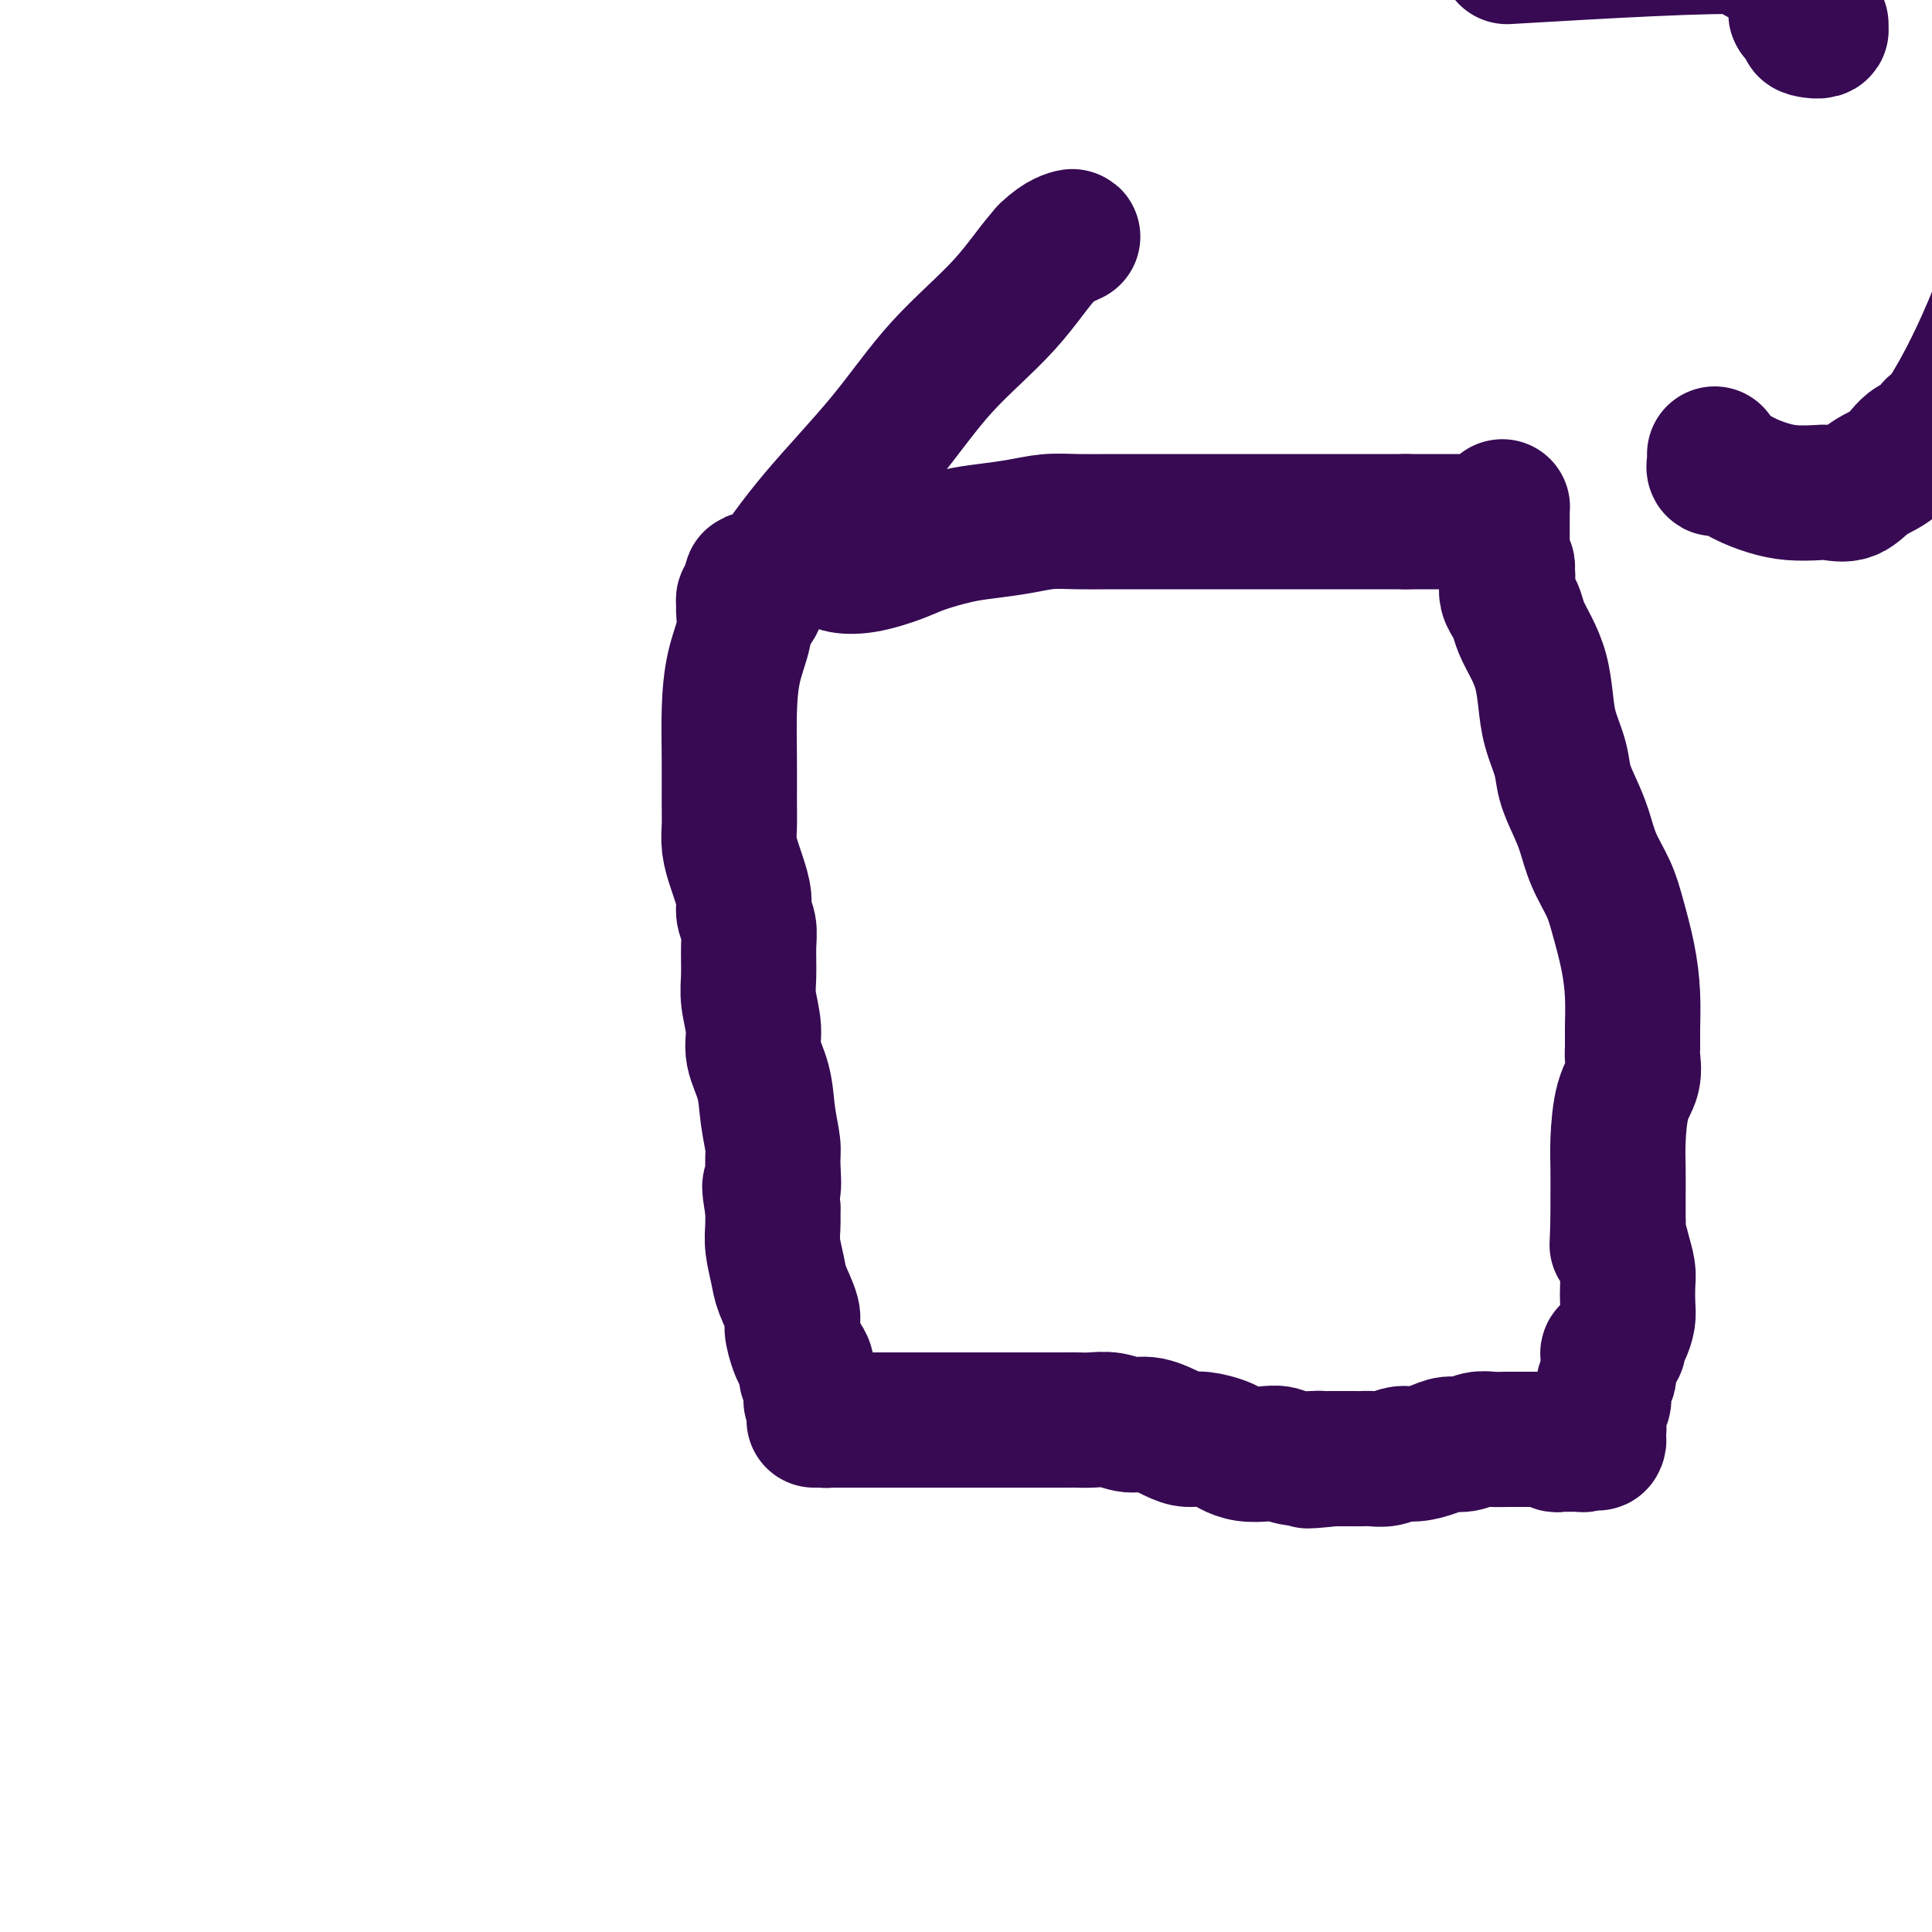 <svg viewBox='0 0 400 400' version='1.1' xmlns='http://www.w3.org/2000/svg' xmlns:xlink='http://www.w3.org/1999/xlink'><g fill='none' stroke='#370A53' stroke-width='28' stroke-linecap='round' stroke-linejoin='round'><path d='M377,5c-1.778,0.329 -3.556,0.658 -3,1c0.556,0.342 3.444,0.696 3,0c-0.444,-0.696 -4.222,-2.443 -5,-3c-0.778,-0.557 1.443,0.075 2,0c0.557,-0.075 -0.550,-0.859 -1,-1c-0.450,-0.141 -0.244,0.359 0,-2c0.244,-2.359 0.526,-7.578 0,-9c-0.526,-1.422 -1.859,0.951 -3,2c-1.141,1.049 -2.090,0.773 -2,-1c0.090,-1.773 1.220,-5.042 0,-5c-1.220,0.042 -4.790,3.396 -4,4c0.790,0.604 5.940,-1.542 -2,-2c-7.940,-0.458 -28.970,0.771 -50,2'/><path d='M355,94c-0.010,0.879 -0.020,1.758 0,2c0.020,0.242 0.069,-0.153 0,0c-0.069,0.153 -0.257,0.854 0,1c0.257,0.146 0.957,-0.262 2,0c1.043,0.262 2.427,1.194 4,2c1.573,0.806 3.334,1.486 5,2c1.666,0.514 3.238,0.860 5,1c1.762,0.140 3.714,0.072 5,0c1.286,-0.072 1.907,-0.149 3,0c1.093,0.149 2.658,0.525 4,0c1.342,-0.525 2.460,-1.951 4,-3c1.540,-1.049 3.501,-1.720 5,-3c1.499,-1.280 2.534,-3.169 4,-4c1.466,-0.831 3.361,-0.602 4,-1c0.639,-0.398 0.020,-1.421 0,-2c-0.020,-0.579 0.558,-0.714 1,-1c0.442,-0.286 0.749,-0.723 1,-1c0.251,-0.277 0.446,-0.395 2,-3c1.554,-2.605 4.468,-7.698 8,-16c3.532,-8.302 7.682,-19.812 15,-38c7.318,-18.188 17.805,-43.054 22,-53c4.195,-9.946 2.097,-4.973 0,0'/><path d='M173,116c0.041,0.374 0.082,0.749 1,1c0.918,0.251 2.714,0.380 5,0c2.286,-0.380 5.061,-1.267 7,-2c1.939,-0.733 3.042,-1.310 5,-2c1.958,-0.690 4.772,-1.491 7,-2c2.228,-0.509 3.869,-0.725 6,-1c2.131,-0.275 4.750,-0.610 7,-1c2.250,-0.390 4.131,-0.837 6,-1c1.869,-0.163 3.727,-0.044 6,0c2.273,0.044 4.962,0.012 7,0c2.038,-0.012 3.426,-0.003 5,0c1.574,0.003 3.334,0.001 5,0c1.666,-0.001 3.237,-0.000 5,0c1.763,0.000 3.717,0.000 5,0c1.283,-0.000 1.897,-0.000 3,0c1.103,0.000 2.697,0.000 4,0c1.303,-0.000 2.316,-0.000 3,0c0.684,0.000 1.039,0.000 2,0c0.961,-0.000 2.526,-0.000 4,0c1.474,0.000 2.855,0.000 4,0c1.145,-0.000 2.055,-0.000 3,0c0.945,0.000 1.926,0.000 3,0c1.074,-0.000 2.242,-0.000 3,0c0.758,0.000 1.105,0.000 2,0c0.895,-0.000 2.339,-0.000 3,0c0.661,0.000 0.538,0.000 1,0c0.462,-0.000 1.509,-0.000 2,0c0.491,0.000 0.426,0.000 1,0c0.574,-0.000 1.787,-0.000 3,0'/><path d='M291,108c11.801,-0.000 4.304,-0.000 2,0c-2.304,0.000 0.586,0.000 2,0c1.414,-0.000 1.352,-0.000 2,0c0.648,0.000 2.006,0.000 3,0c0.994,-0.000 1.624,-0.000 2,0c0.376,0.000 0.496,0.001 1,0c0.504,-0.001 1.391,-0.003 2,0c0.609,0.003 0.940,0.012 1,0c0.060,-0.012 -0.152,-0.046 0,0c0.152,0.046 0.668,0.170 1,0c0.332,-0.170 0.481,-0.635 1,-1c0.519,-0.365 1.407,-0.631 2,-1c0.593,-0.369 0.891,-0.842 1,-1c0.109,-0.158 0.029,-0.002 0,0c-0.029,0.002 -0.008,-0.151 0,0c0.008,0.151 0.002,0.607 0,1c-0.002,0.393 -0.000,0.724 0,1c0.000,0.276 -0.001,0.497 0,1c0.001,0.503 0.004,1.286 0,2c-0.004,0.714 -0.015,1.358 0,2c0.015,0.642 0.057,1.283 0,2c-0.057,0.717 -0.211,1.512 0,2c0.211,0.488 0.788,0.670 1,1c0.212,0.330 0.061,0.809 0,1c-0.061,0.191 -0.030,0.096 0,0'/><path d='M312,118c0.310,2.032 0.086,1.111 0,1c-0.086,-0.111 -0.034,0.588 0,1c0.034,0.412 0.050,0.535 0,1c-0.050,0.465 -0.165,1.271 0,2c0.165,0.729 0.611,1.383 1,2c0.389,0.617 0.720,1.199 1,2c0.280,0.801 0.508,1.822 1,3c0.492,1.178 1.249,2.513 2,4c0.751,1.487 1.496,3.128 2,5c0.504,1.872 0.768,3.977 1,6c0.232,2.023 0.433,3.964 1,6c0.567,2.036 1.502,4.167 2,6c0.498,1.833 0.560,3.367 1,5c0.440,1.633 1.258,3.364 2,5c0.742,1.636 1.407,3.176 2,5c0.593,1.824 1.115,3.931 2,6c0.885,2.069 2.132,4.100 3,6c0.868,1.900 1.357,3.668 2,6c0.643,2.332 1.440,5.228 2,8c0.560,2.772 0.884,5.420 1,8c0.116,2.580 0.025,5.092 0,7c-0.025,1.908 0.018,3.212 0,4c-0.018,0.788 -0.096,1.058 0,2c0.096,0.942 0.365,2.554 0,4c-0.365,1.446 -1.366,2.724 -2,5c-0.634,2.276 -0.902,5.548 -1,8c-0.098,2.452 -0.026,4.083 0,6c0.026,1.917 0.008,4.119 0,6c-0.008,1.881 -0.004,3.440 0,5'/><path d='M335,253c-0.354,9.349 -0.239,5.222 0,4c0.239,-1.222 0.601,0.462 1,2c0.399,1.538 0.836,2.929 1,4c0.164,1.071 0.054,1.820 0,3c-0.054,1.180 -0.052,2.789 0,4c0.052,1.211 0.153,2.022 0,3c-0.153,0.978 -0.562,2.122 -1,3c-0.438,0.878 -0.906,1.488 -1,2c-0.094,0.512 0.185,0.925 0,1c-0.185,0.075 -0.834,-0.188 -1,0c-0.166,0.188 0.151,0.828 0,1c-0.151,0.172 -0.772,-0.123 -1,0c-0.228,0.123 -0.065,0.665 0,1c0.065,0.335 0.033,0.465 0,1c-0.033,0.535 -0.065,1.476 0,2c0.065,0.524 0.228,0.630 0,1c-0.228,0.370 -0.846,1.002 -1,2c-0.154,0.998 0.155,2.361 0,3c-0.155,0.639 -0.774,0.552 -1,1c-0.226,0.448 -0.061,1.429 0,2c0.061,0.571 0.016,0.731 0,1c-0.016,0.269 -0.005,0.648 0,1c0.005,0.352 0.002,0.676 0,1'/><path d='M331,296c-0.821,4.027 0.127,2.596 0,2c-0.127,-0.596 -1.330,-0.356 -2,0c-0.670,0.356 -0.806,0.827 -1,1c-0.194,0.173 -0.447,0.046 -1,0c-0.553,-0.046 -1.405,-0.011 -2,0c-0.595,0.011 -0.933,-0.001 -1,0c-0.067,0.001 0.137,0.014 0,0c-0.137,-0.014 -0.616,-0.056 -1,0c-0.384,0.056 -0.672,0.211 -1,0c-0.328,-0.211 -0.696,-0.789 -1,-1c-0.304,-0.211 -0.546,-0.056 -1,0c-0.454,0.056 -1.122,0.014 -2,0c-0.878,-0.014 -1.967,0.000 -3,0c-1.033,-0.000 -2.009,-0.015 -3,0c-0.991,0.015 -1.997,0.059 -3,0c-1.003,-0.059 -2.005,-0.222 -3,0c-0.995,0.222 -1.985,0.829 -3,1c-1.015,0.171 -2.056,-0.094 -3,0c-0.944,0.094 -1.789,0.547 -3,1c-1.211,0.453 -2.786,0.906 -4,1c-1.214,0.094 -2.067,-0.171 -3,0c-0.933,0.171 -1.946,0.778 -3,1c-1.054,0.222 -2.148,0.060 -3,0c-0.852,-0.060 -1.460,-0.016 -2,0c-0.540,0.016 -1.011,0.005 -2,0c-0.989,-0.005 -2.494,-0.002 -4,0'/><path d='M276,302c-9.001,0.912 -4.004,0.193 -3,0c1.004,-0.193 -1.986,0.141 -4,0c-2.014,-0.141 -3.052,-0.759 -4,-1c-0.948,-0.241 -1.808,-0.107 -3,0c-1.192,0.107 -2.717,0.187 -4,0c-1.283,-0.187 -2.323,-0.640 -3,-1c-0.677,-0.360 -0.992,-0.626 -2,-1c-1.008,-0.374 -2.709,-0.856 -4,-1c-1.291,-0.144 -2.172,0.049 -3,0c-0.828,-0.049 -1.604,-0.339 -3,-1c-1.396,-0.661 -3.414,-1.694 -5,-2c-1.586,-0.306 -2.742,0.114 -4,0c-1.258,-0.114 -2.620,-0.763 -4,-1c-1.380,-0.237 -2.778,-0.064 -4,0c-1.222,0.064 -2.269,0.017 -3,0c-0.731,-0.017 -1.147,-0.005 -2,0c-0.853,0.005 -2.142,0.001 -3,0c-0.858,-0.001 -1.285,-0.000 -2,0c-0.715,0.000 -1.717,0.000 -3,0c-1.283,-0.000 -2.848,-0.000 -4,0c-1.152,0.000 -1.891,0.000 -3,0c-1.109,-0.000 -2.588,-0.000 -4,0c-1.412,0.000 -2.756,0.000 -4,0c-1.244,-0.000 -2.387,-0.000 -4,0c-1.613,0.000 -3.696,0.000 -5,0c-1.304,-0.000 -1.830,-0.000 -3,0c-1.170,0.000 -2.985,0.000 -4,0c-1.015,-0.000 -1.231,-0.000 -2,0c-0.769,0.000 -2.092,0.000 -3,0c-0.908,-0.000 -1.402,-0.000 -2,0c-0.598,0.000 -1.299,0.000 -2,0'/><path d='M173,294c-8.773,0.003 -2.206,0.011 0,0c2.206,-0.011 0.052,-0.041 -1,0c-1.052,0.041 -1.003,0.152 -1,0c0.003,-0.152 -0.042,-0.566 0,-1c0.042,-0.434 0.169,-0.886 0,-1c-0.169,-0.114 -0.634,0.110 -1,0c-0.366,-0.110 -0.634,-0.554 -1,-1c-0.366,-0.446 -0.830,-0.893 -1,-1c-0.170,-0.107 -0.044,0.126 0,0c0.044,-0.126 0.008,-0.610 0,-1c-0.008,-0.390 0.013,-0.685 0,-1c-0.013,-0.315 -0.059,-0.651 0,-1c0.059,-0.349 0.223,-0.710 0,-1c-0.223,-0.290 -0.835,-0.508 -1,-1c-0.165,-0.492 0.115,-1.260 0,-2c-0.115,-0.740 -0.626,-1.454 -1,-2c-0.374,-0.546 -0.611,-0.924 -1,-2c-0.389,-1.076 -0.931,-2.850 -1,-4c-0.069,-1.150 0.335,-1.675 0,-3c-0.335,-1.325 -1.410,-3.449 -2,-5c-0.590,-1.551 -0.694,-2.529 -1,-4c-0.306,-1.471 -0.813,-3.434 -1,-5c-0.187,-1.566 -0.053,-2.733 0,-4c0.053,-1.267 0.027,-2.633 0,-4'/><path d='M160,250c-1.234,-6.836 -0.318,-3.926 0,-4c0.318,-0.074 0.039,-3.131 0,-5c-0.039,-1.869 0.162,-2.549 0,-4c-0.162,-1.451 -0.688,-3.672 -1,-6c-0.312,-2.328 -0.409,-4.763 -1,-7c-0.591,-2.237 -1.675,-4.275 -2,-6c-0.325,-1.725 0.110,-3.136 0,-5c-0.110,-1.864 -0.766,-4.179 -1,-6c-0.234,-1.821 -0.048,-3.147 0,-5c0.048,-1.853 -0.043,-4.233 0,-6c0.043,-1.767 0.219,-2.923 0,-4c-0.219,-1.077 -0.833,-2.076 -1,-3c-0.167,-0.924 0.113,-1.772 0,-3c-0.113,-1.228 -0.619,-2.835 -1,-4c-0.381,-1.165 -0.638,-1.889 -1,-3c-0.362,-1.111 -0.830,-2.607 -1,-4c-0.170,-1.393 -0.044,-2.681 0,-4c0.044,-1.319 0.005,-2.670 0,-5c-0.005,-2.330 0.023,-5.639 0,-9c-0.023,-3.361 -0.097,-6.774 0,-10c0.097,-3.226 0.365,-6.266 1,-9c0.635,-2.734 1.637,-5.164 2,-7c0.363,-1.836 0.087,-3.080 0,-4c-0.087,-0.920 0.015,-1.517 0,-2c-0.015,-0.483 -0.147,-0.852 0,-1c0.147,-0.148 0.574,-0.074 1,0'/><path d='M155,124c0.808,-7.934 0.827,-2.268 1,0c0.173,2.268 0.500,1.137 1,0c0.500,-1.137 1.173,-2.279 3,-5c1.827,-2.721 4.808,-7.019 9,-12c4.192,-4.981 9.595,-10.645 14,-16c4.405,-5.355 7.813,-10.400 12,-15c4.187,-4.600 9.153,-8.756 13,-13c3.847,-4.244 6.575,-8.576 9,-11c2.425,-2.424 4.547,-2.938 5,-3c0.453,-0.062 -0.763,0.330 -2,1c-1.237,0.670 -2.496,1.620 -3,2c-0.504,0.380 -0.252,0.190 0,0'/></g>
</svg>